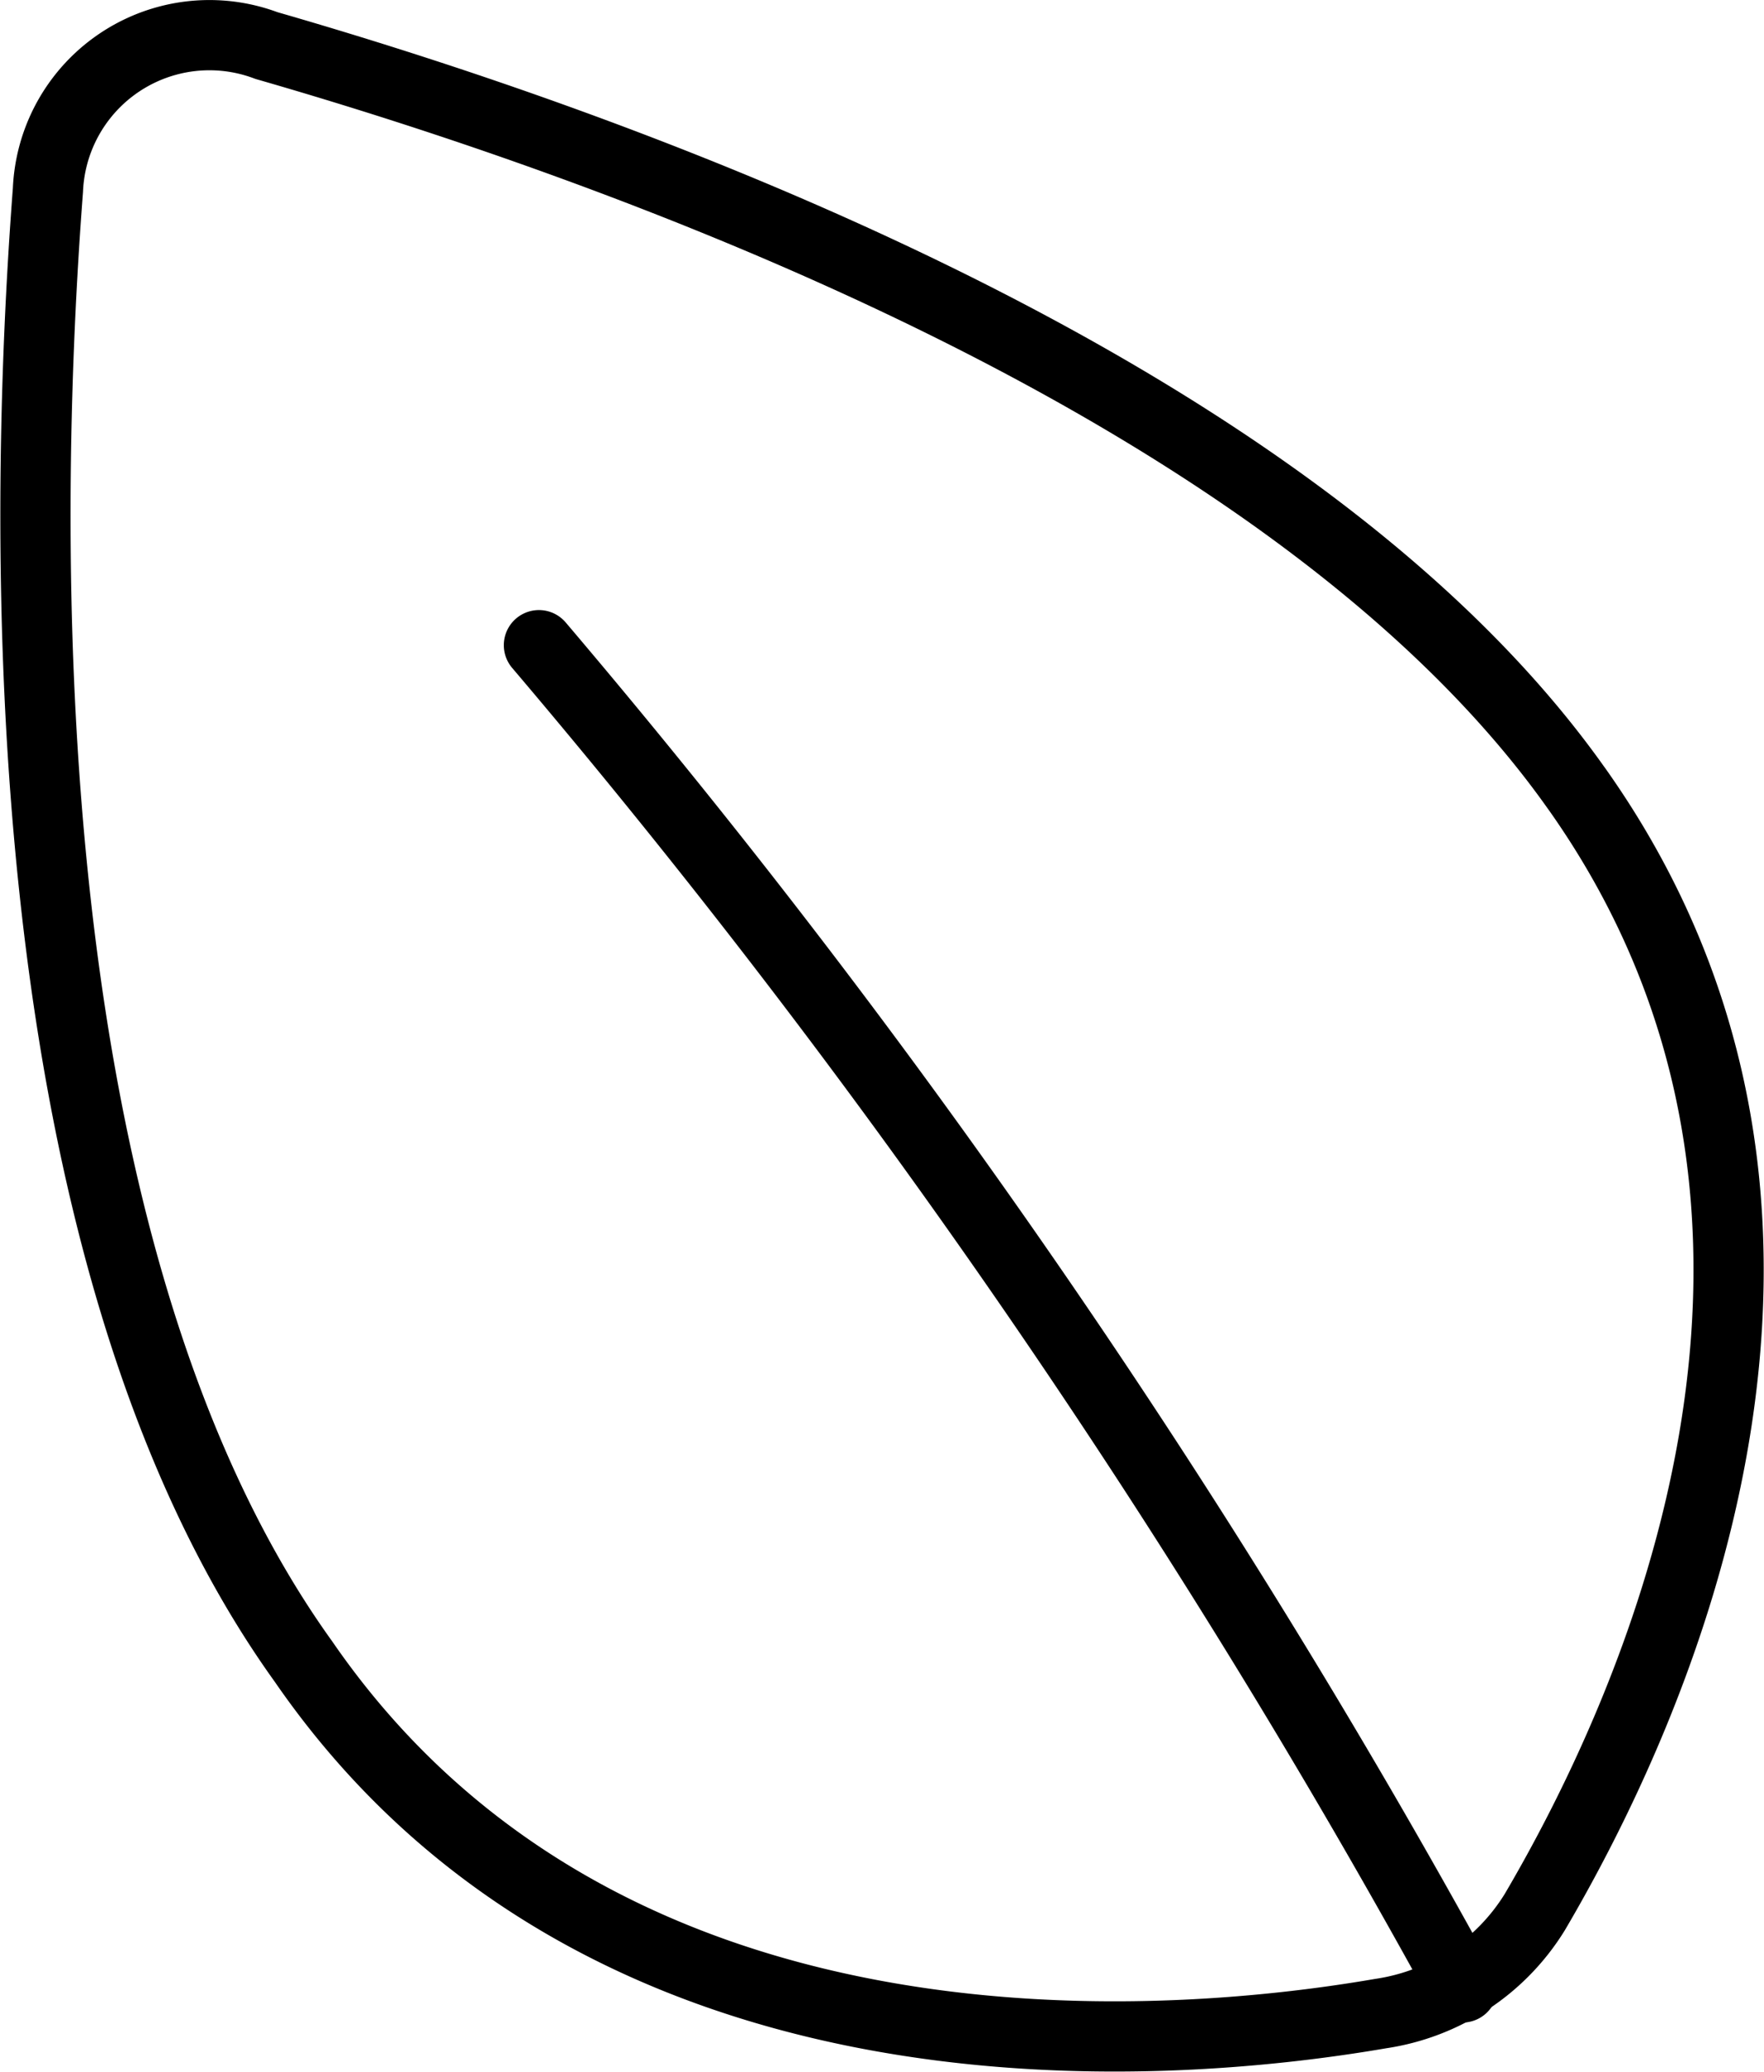 <?xml version="1.0" encoding="utf-8"?><svg xmlns="http://www.w3.org/2000/svg" width="100.476" height="118.01"><g fill="none" stroke="#000" stroke-linecap="round" stroke-linejoin="round" stroke-width="4"><path d="M89.788 44.886c17.532 24.692 4.12 52.975-2.368 64.007a12.447 12.447 0 0 1-8.767 5.778c-12.713 2.189-44.362 4.641-61.37-20.051C.538 71.33 1.24 30.351 2.73 10.825a9.207 9.207 0 0 1 12.449-8.23c18.849 5.429 58.126 19 74.608 42.292Z"/><path d="M30.697 36.743a457.576 457.576 0 0 1 52.6 76.44"/></g></svg>